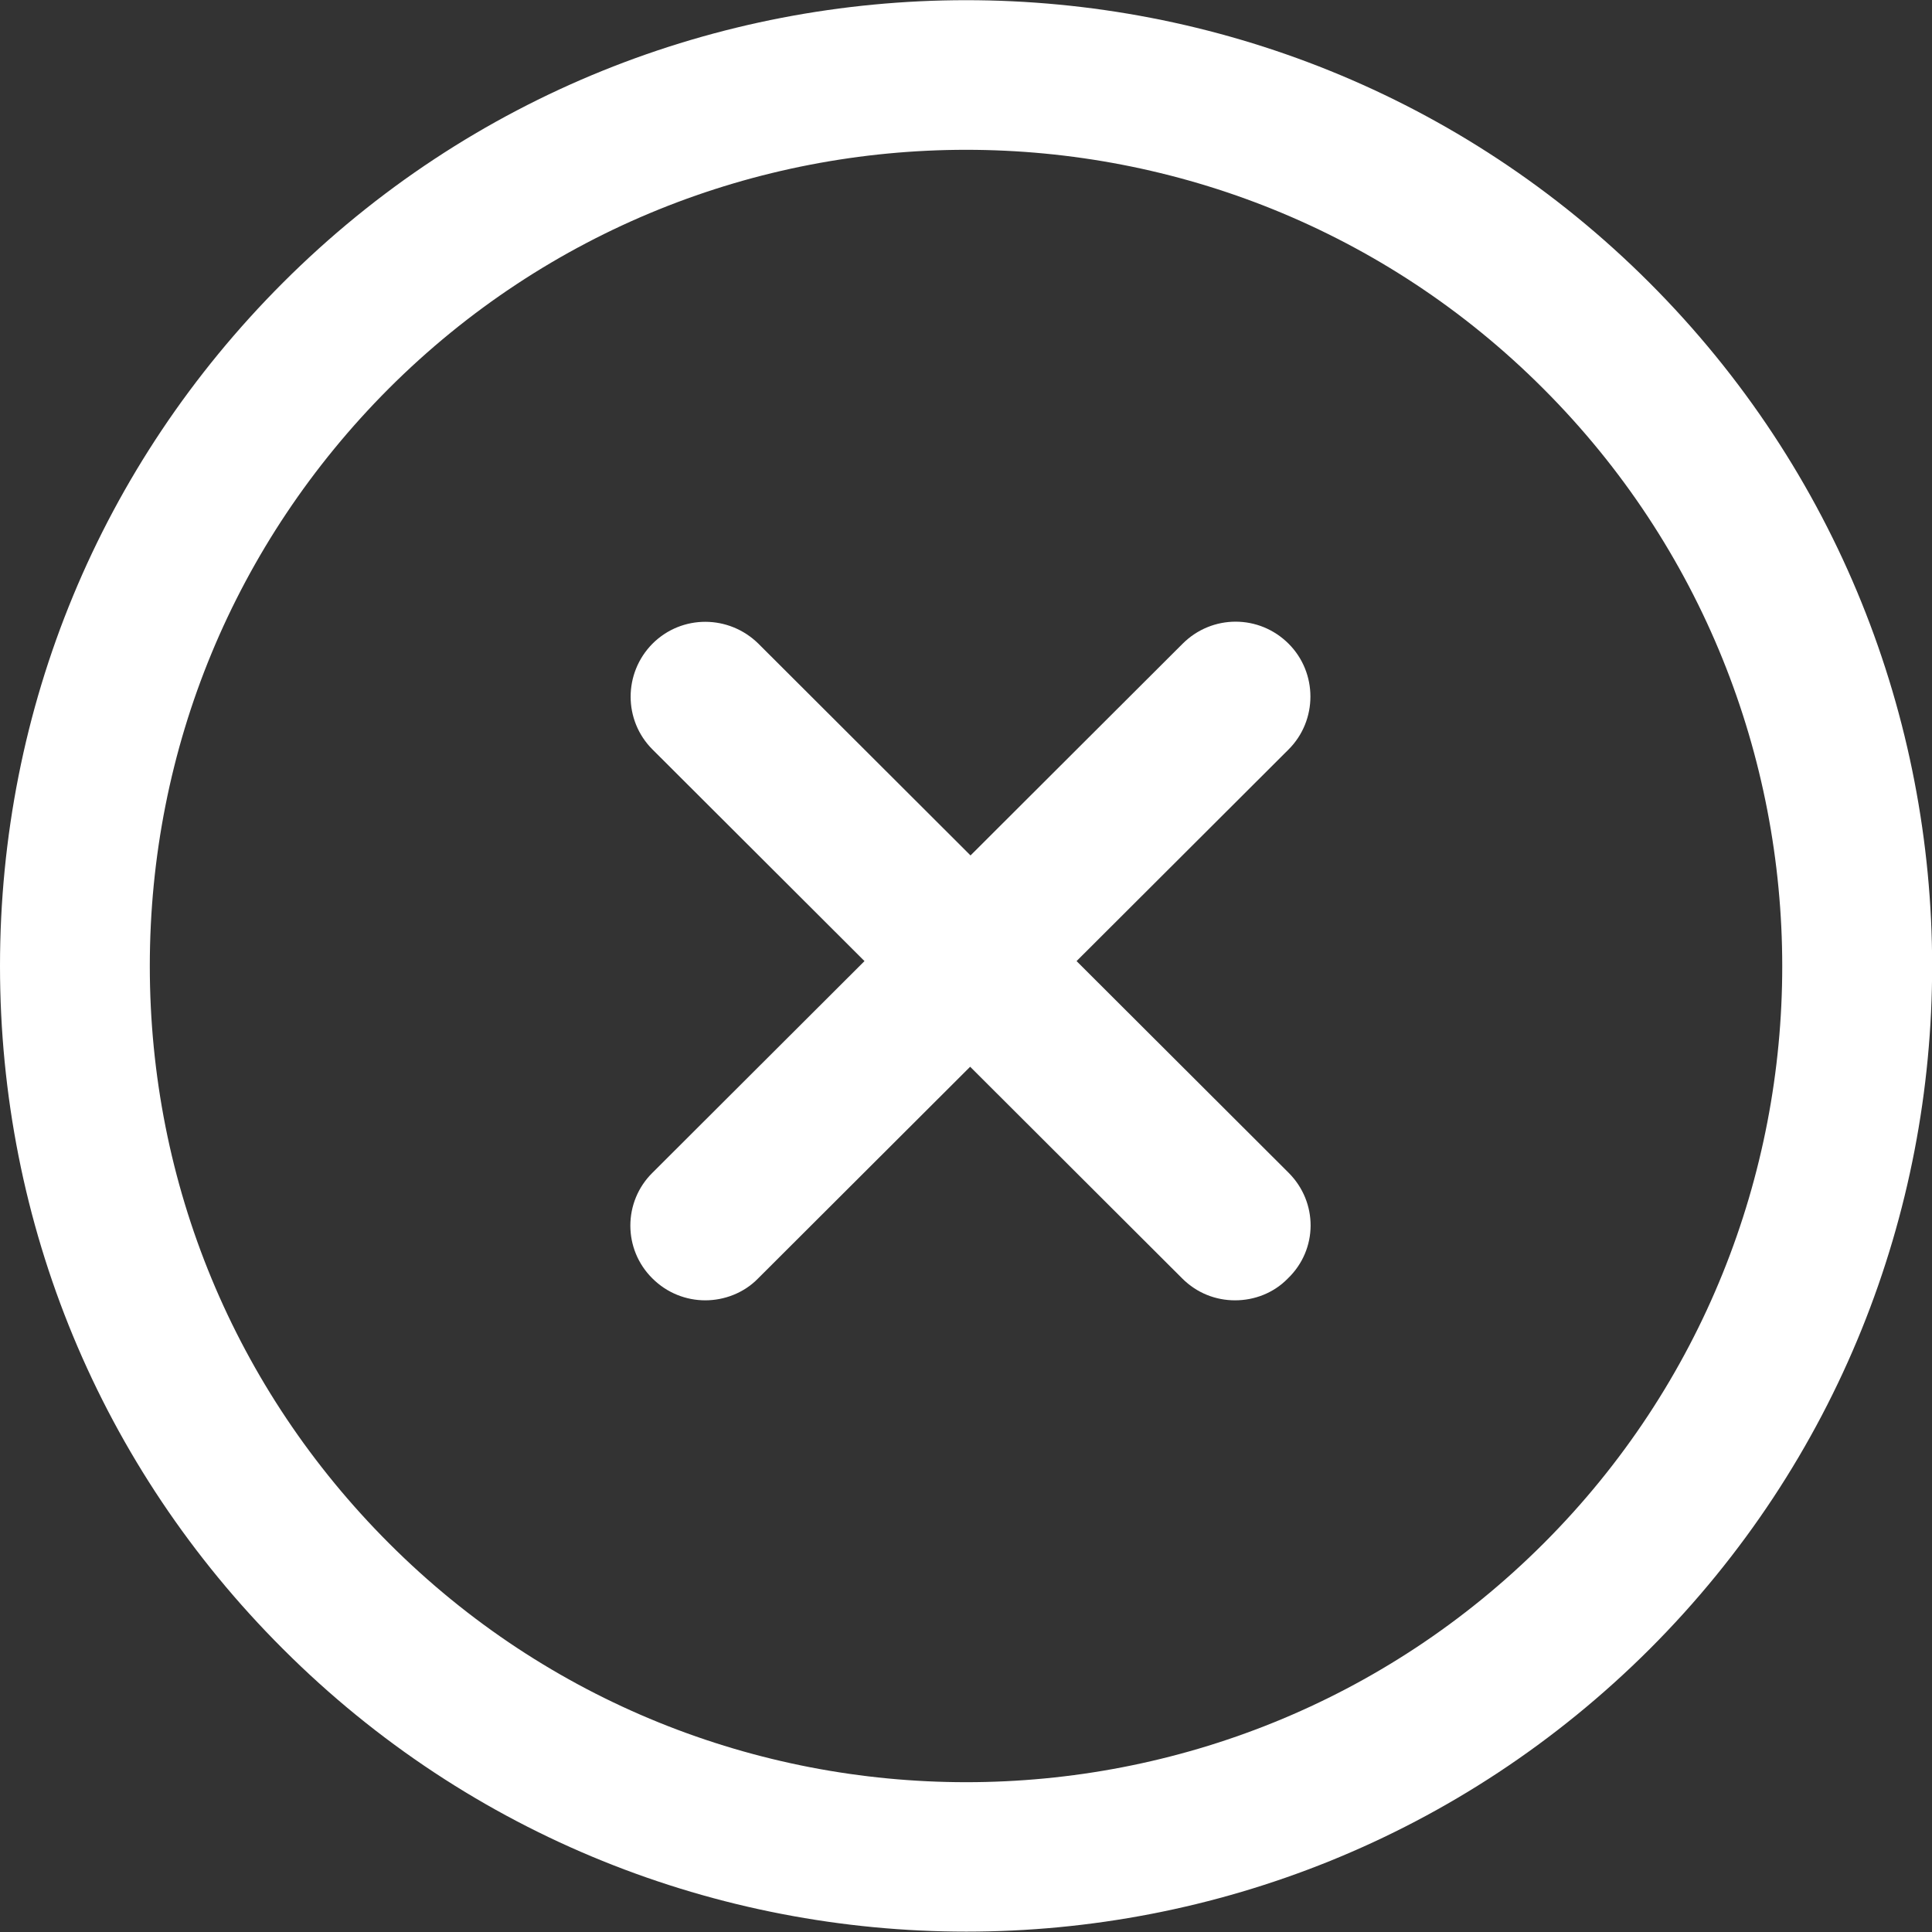<?xml version="1.0" encoding="utf-8"?>
<!-- Generator: Adobe Illustrator 23.0.5, SVG Export Plug-In . SVG Version: 6.00 Build 0)  -->
<svg version="1.1" id="Capa_1" xmlns="http://www.w3.org/2000/svg" xmlns:xlink="http://www.w3.org/1999/xlink" x="0px" y="0px"
	 viewBox="0 0 512 512" style="enable-background:new 0 0 512 512;" xml:space="preserve">
<rect x="0" y="0" width="512" height="512" fill="#333333" stroke="none"/>
<style type="text/css">
	.st0{fill:#FFFFFF;}
</style>
<g>
	<g>
		<path class="st0" d="M437.1,74.9c-99.8-99.8-262.3-99.8-362.1,0C26.6,123.3,0,187.6,0,256s26.6,132.7,75,181
			c49.9,49.9,115.5,74.9,181.1,74.9s131.1-25,181.1-74.9C537,337.2,537,174.8,437.1,74.9z M409.1,409c-84.4,84.4-221.7,84.4-306,0
			c-40.9-40.9-63.4-95.2-63.4-153S62.2,143.9,103,103c84.4-84.4,221.7-84.4,306,0C493.4,187.4,493.4,324.7,409.1,409z"/>
	</g>
</g>
<g>
	<g>
		<path class="st0" d="M341.5,310.8l-56.2-56.1l56.2-56.1c7.7-7.7,7.7-20.3,0-28c-7.8-7.8-20.3-7.8-28.1,0l-56.2,56.1l-56.2-56.1
			c-7.8-7.7-20.3-7.8-28.1,0c-7.7,7.8-7.7,20.3,0,28l56.2,56.1l-56.2,56.1c-7.8,7.7-7.8,20.3,0,28c3.9,3.9,9,5.8,14,5.8
			s10.2-1.9,14-5.8l56.2-56.1l56.2,56.1c3.9,3.9,8.9,5.8,14,5.8s10.2-1.9,14-5.8C349.3,331.1,349.3,318.6,341.5,310.8z"/>
	</g>
</g>
</svg>
